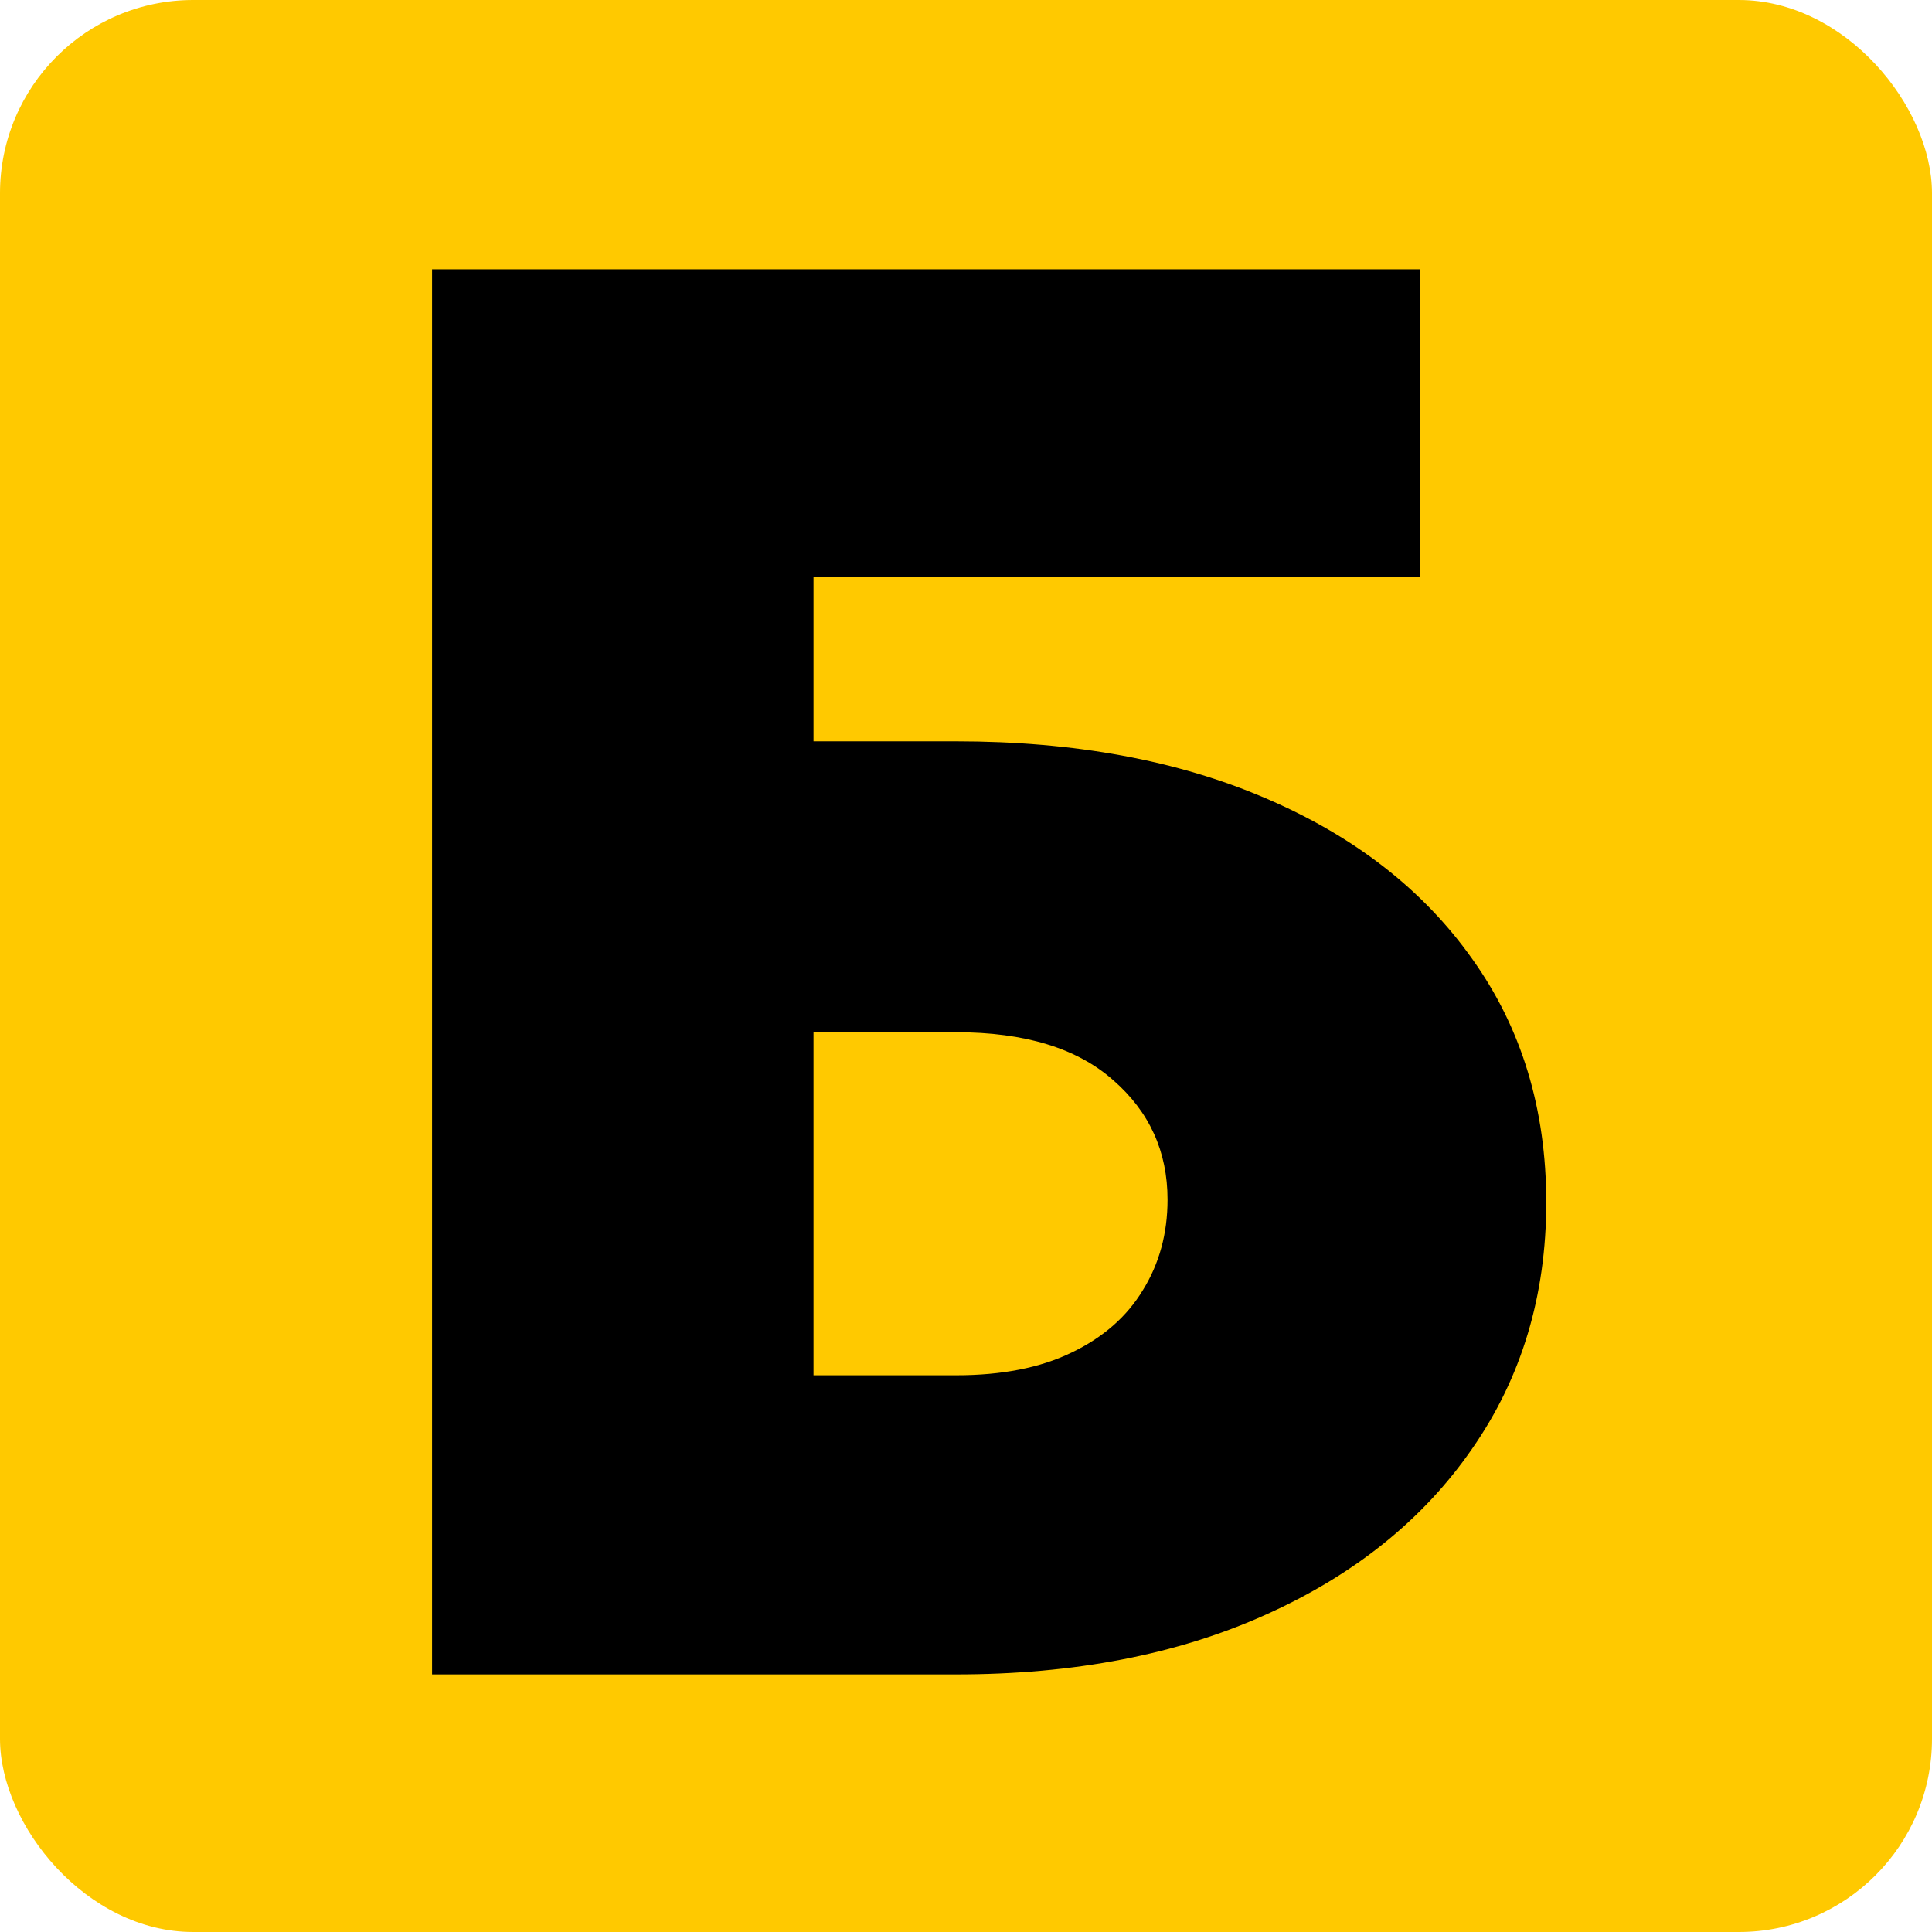 <?xml version="1.0" encoding="UTF-8"?> <svg xmlns="http://www.w3.org/2000/svg" width="120" height="120" viewBox="0 0 120 120" fill="none"><g clip-path="url(#clip0_3691_3)"><rect width="120" height="120" rx="12" fill="#FFC900"></rect><path d="M26.836 104V16.727H88.2V35.818H50.529V46.045H59.393C66.722 46.045 73.129 47.224 78.612 49.582C84.123 51.94 88.398 55.264 91.438 59.554C94.506 63.844 96.04 68.886 96.04 74.682C96.04 80.477 94.506 85.577 91.438 89.98C88.398 94.383 84.123 97.821 78.612 100.293C73.129 102.764 66.722 104 59.393 104H26.836ZM50.529 85.421H59.393C62.234 85.421 64.62 84.952 66.552 84.014C68.512 83.077 69.989 81.784 70.984 80.136C72.006 78.489 72.518 76.614 72.518 74.511C72.518 71.528 71.396 69.057 69.151 67.097C66.907 65.108 63.654 64.114 59.393 64.114H50.529V85.421Z" fill="black"></path></g><defs><clipPath id="clip0_3691_3"><rect width="120" height="120" rx="12" fill="white"></rect></clipPath></defs></svg> 